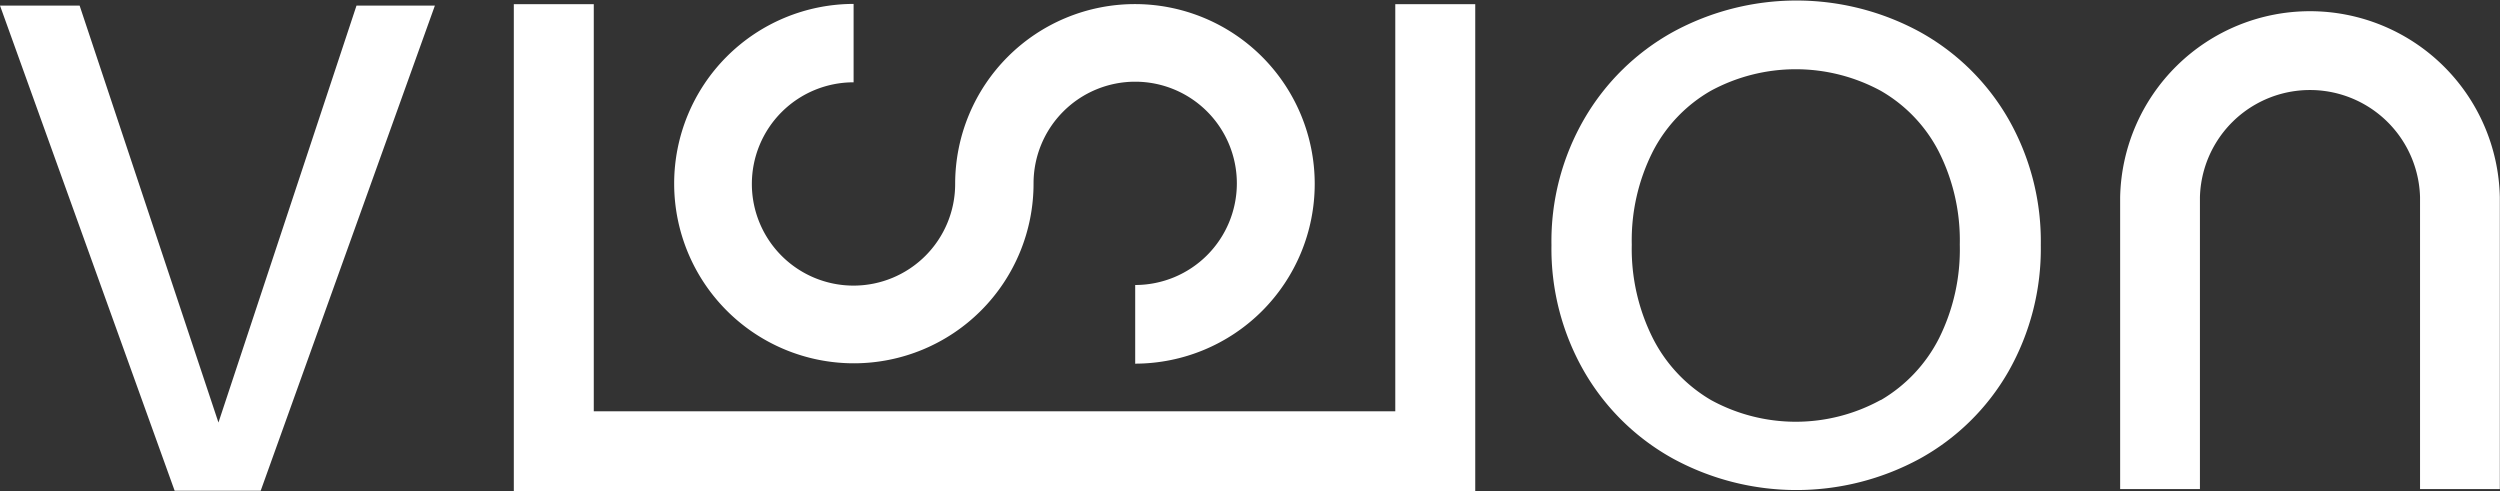 <?xml version="1.0" encoding="UTF-8"?>
<svg xmlns="http://www.w3.org/2000/svg" viewBox="0 0 287.02 56.38">
  <rect x="0" y="0" width="287.02" height="56.38" fill="#333333" stroke="none"/>
  <defs>
    <style>.cls-1{fill:#fff;}</style>
  </defs>
  <g id="Layer_2" data-name="Layer 2">
    <g id="Layer_1-2" data-name="Layer 1">
      <path class="cls-1" d="M287,56.15h-9.16V22.62a12.64,12.64,0,0,0-25.27,0V56.15h-9.16V22.62a21.8,21.8,0,0,1,43.59,0Z"></path>
      <path class="cls-1" d="M192.09,52.66a26.64,26.64,0,0,1-10.21-10,28.26,28.26,0,0,1-3.76-14.52,28,28,0,0,1,3.76-14.48,26.74,26.74,0,0,1,10.21-10,29.65,29.65,0,0,1,28.32,0,26.5,26.5,0,0,1,10.17,10,28.31,28.31,0,0,1,3.72,14.48,28.53,28.53,0,0,1-3.72,14.52,26.4,26.4,0,0,1-10.17,10,29.65,29.65,0,0,1-28.32,0Zm23.85-6.73a17.25,17.25,0,0,0,6.69-7.12A22.86,22.86,0,0,0,225,28.09a22.61,22.61,0,0,0-2.41-10.68,17,17,0,0,0-6.69-7,20.47,20.47,0,0,0-19.46,0,17,17,0,0,0-6.69,7,22.61,22.61,0,0,0-2.41,10.68,22.86,22.86,0,0,0,2.41,10.72,17.25,17.25,0,0,0,6.69,7.12,20.26,20.26,0,0,0,19.46,0Z"></path>
      <path class="cls-1" d="M25.08,48.51,40.93.64h9l-20,55.7H20.05L0,.64H9.14Z"></path>
      <polygon class="cls-1" points="169.37 0.48 169.37 56.38 58.99 56.38 58.99 0.48 68.17 0.48 68.17 47.22 160.19 47.22 160.19 0.48 169.37 0.48"></polygon>
      <path class="cls-1" d="M130.33,41.72v-9a11.67,11.67,0,1,0-11.67-11.67A20.63,20.63,0,1,1,98,.45v9a11.67,11.67,0,1,0,11.66,11.66,20.64,20.64,0,1,1,20.64,20.64Z"></path>
    </g>
  </g>
</svg>
